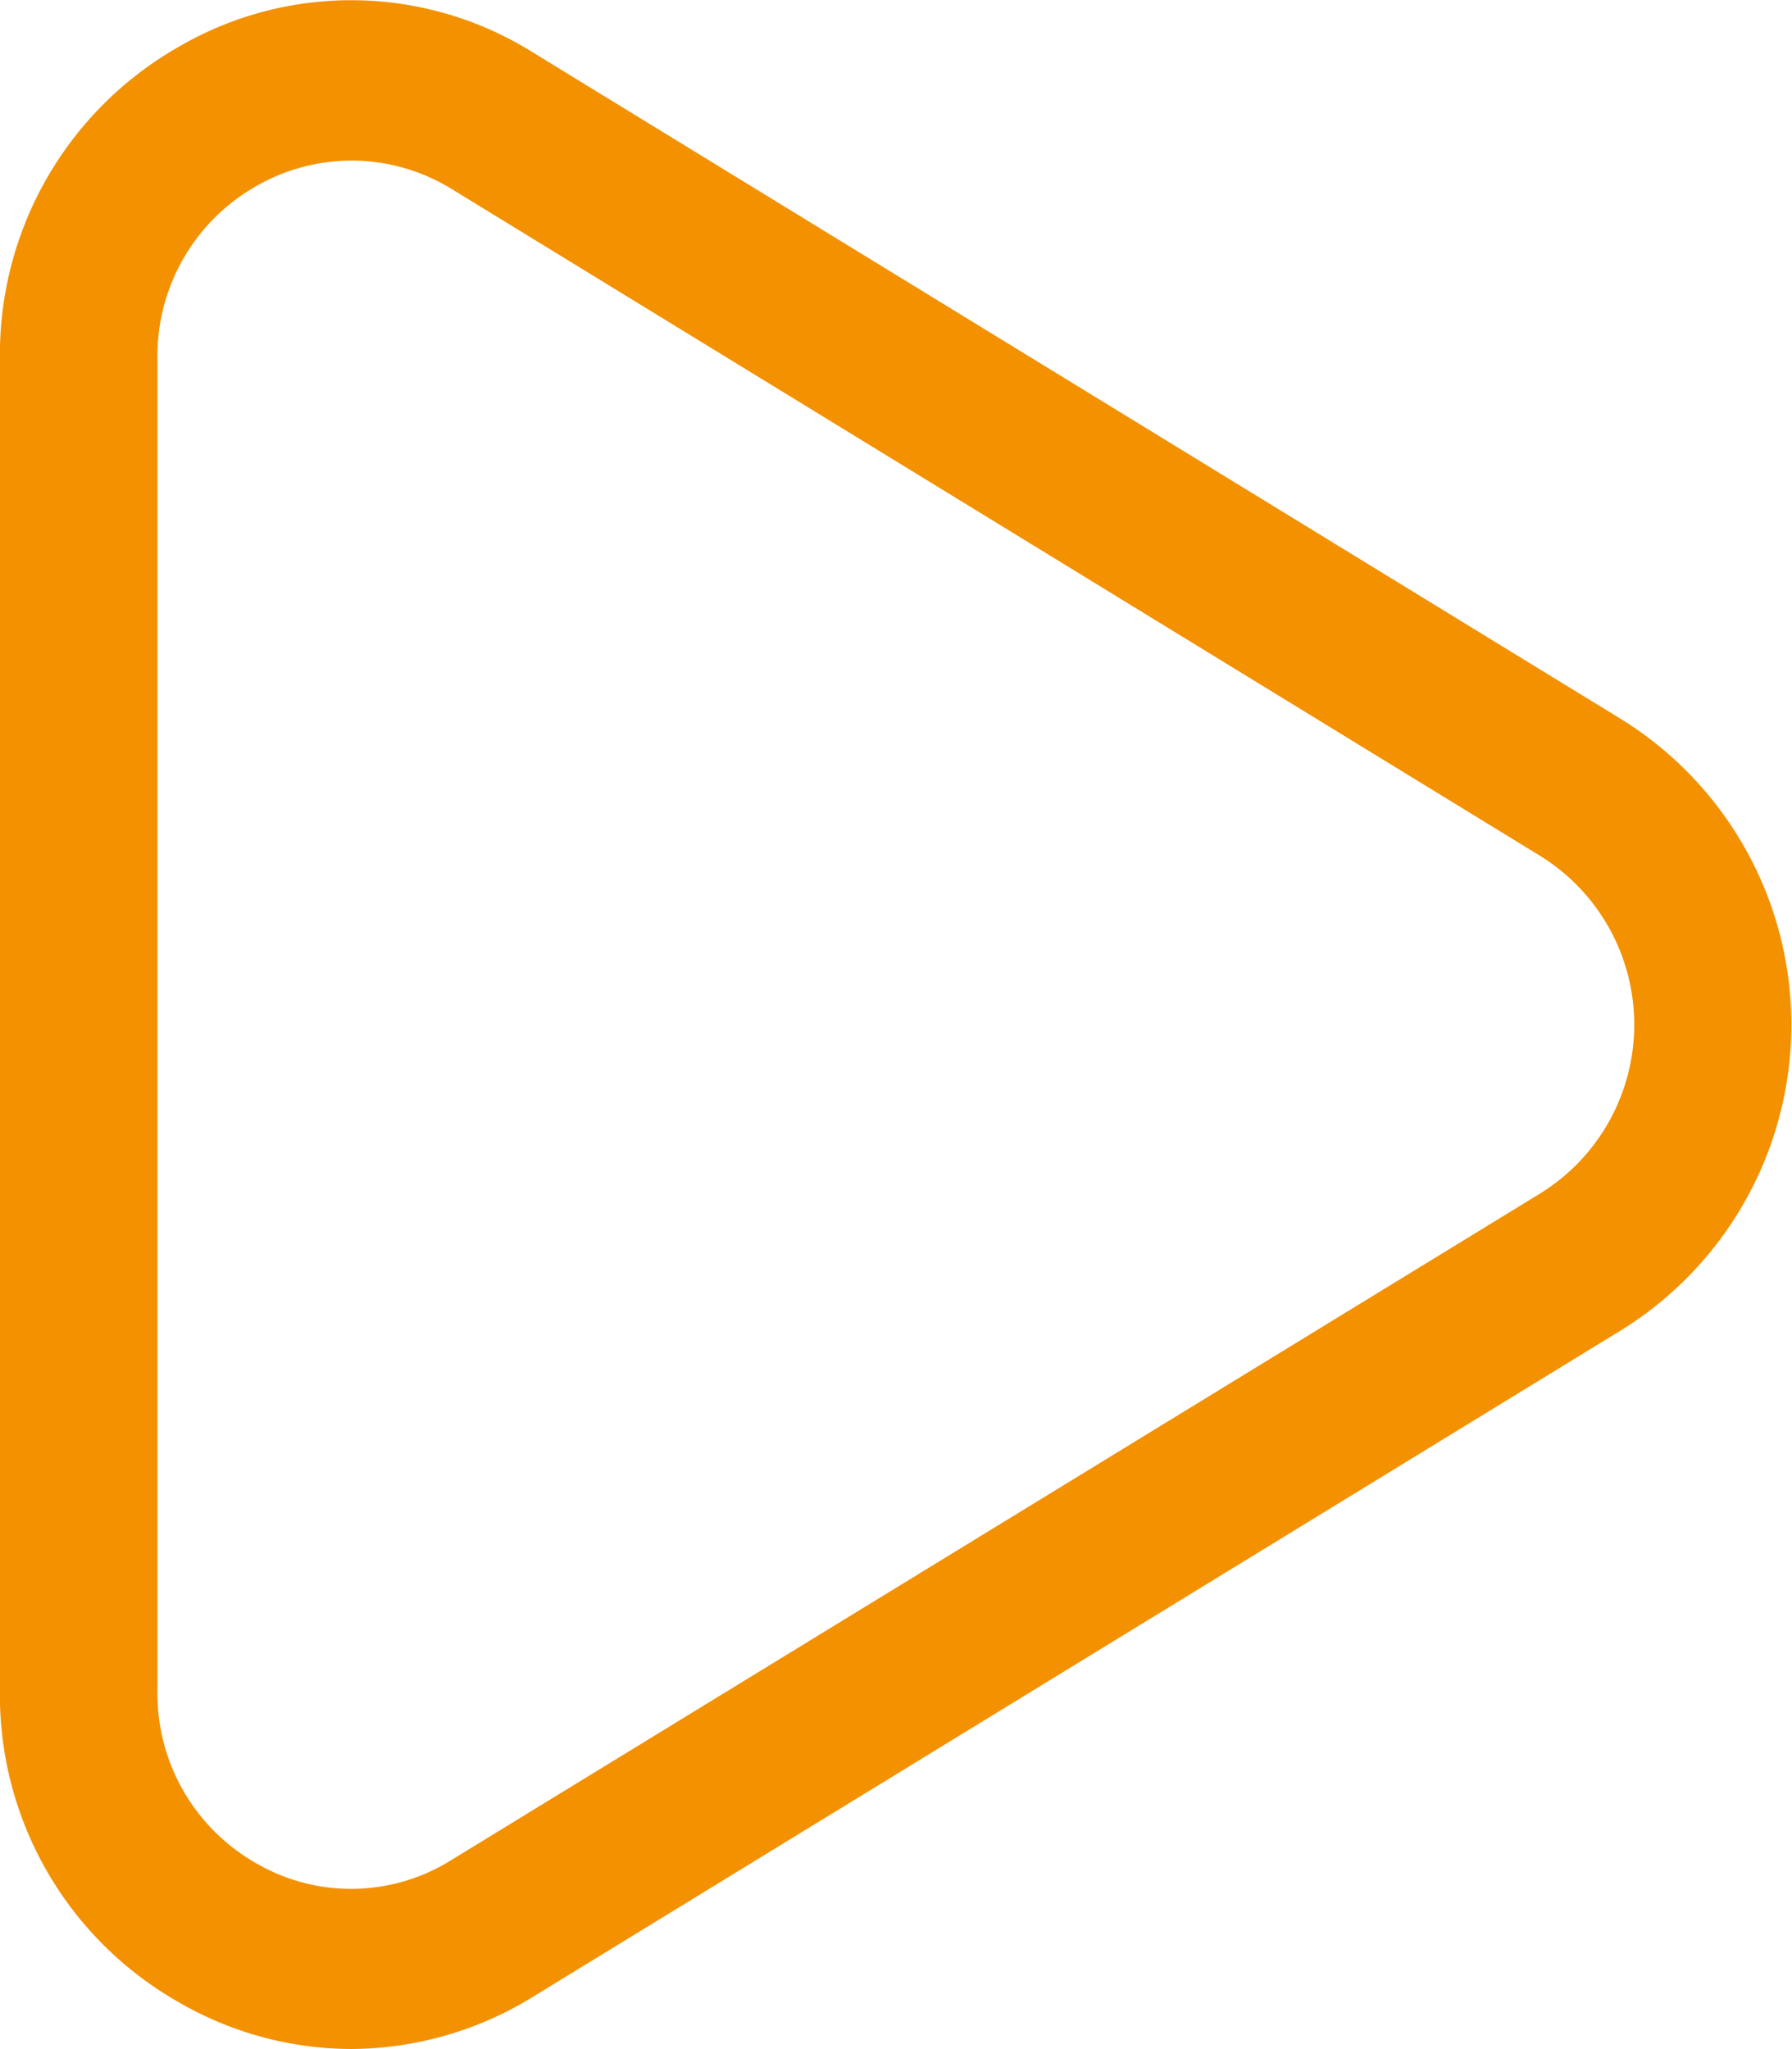 <svg xmlns="http://www.w3.org/2000/svg" width="48.094" height="55" viewBox="0 0 48.094 55">
  <defs>
    <style>
      .cls-1 {
        fill: #f39100;
        fill-rule: evenodd;
      }
    </style>
  </defs>
  <path id="processus_bullet_orange.svg" class="cls-1" d="M85.427,4376a9.277,9.277,0,0,1-4.639-1.26,9.478,9.478,0,0,1-4.79-8.33l0-35.81a9.5,9.5,0,0,1,4.792-8.34,9.189,9.189,0,0,1,9.5.14l29.229,17.91a9.647,9.647,0,0,1,0,16.39l-29.233,17.91A9.354,9.354,0,0,1,85.427,4376Zm0-50.69a5.146,5.146,0,0,0-2.558.69,5.24,5.24,0,0,0-2.644,4.6l0,35.81a5.238,5.238,0,0,0,2.643,4.6,5.066,5.066,0,0,0,5.243-.08l29.234-17.9a5.328,5.328,0,0,0,0-9.05l-29.228-17.91A5.134,5.134,0,0,0,85.43,4325.31Z" transform="translate(-76 -4321)"/>
</svg>
